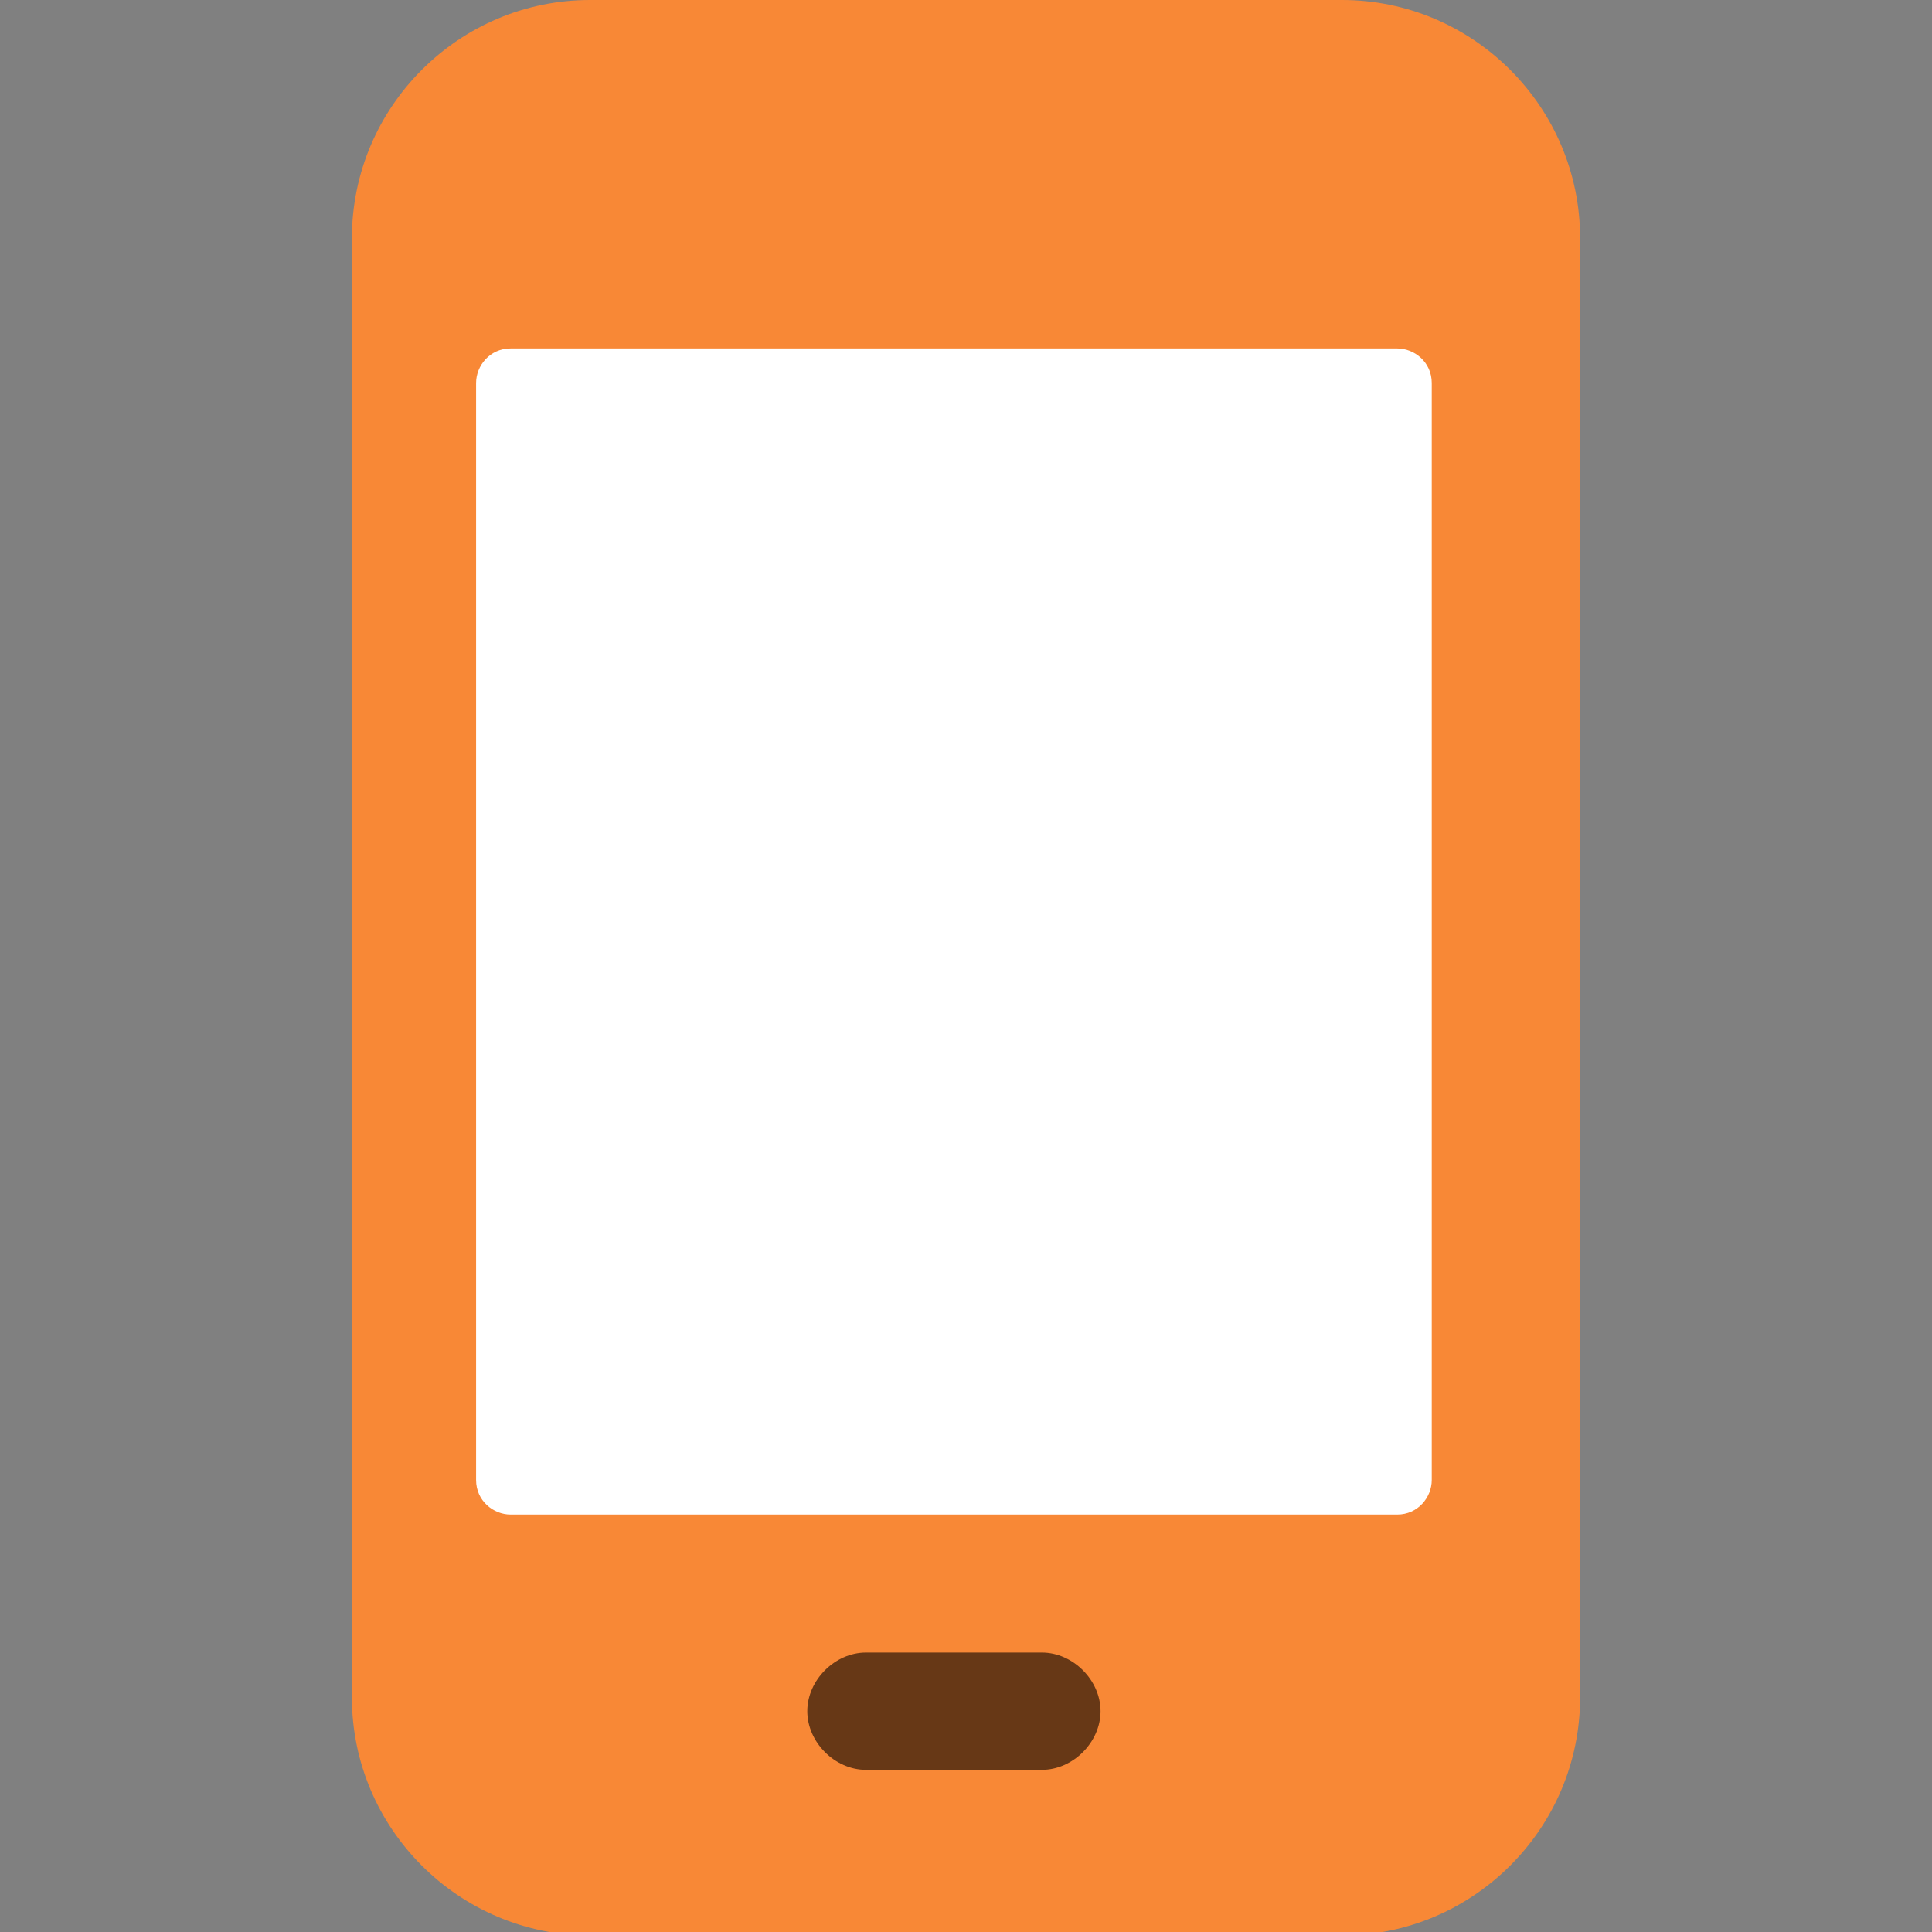 <?xml version="1.0" encoding="UTF-8"?>
<svg id="_レイヤー_1" xmlns="http://www.w3.org/2000/svg" version="1.1" viewBox="0 0 56 56">
  <rect x="0" y="0" width="56" height="56" fill="#808080" stroke="none"/>
  <!-- Generator: Adobe Illustrator 29.1.0, SVG Export Plug-In . SVG Version: 2.1.0 Build 142)  -->
  <defs>
    <style>
      .st0 {
        fill: #f88836;
      }

      .st1 {
        fill: #673816;
      }

      .st2 {
        fill: #fff;
      }
    </style>
  </defs>
  <path class="st0" d="M38.9,0h-21.8C13.3,0,10.2,3.1,10.2,6.9v42.3c0,3.8,3.1,6.9,6.9,6.9h21.8c3.8,0,6.9-3.1,6.9-6.9V6.9C45.8,3.1,42.7,0,38.9,0Z"/>
  <path class="st1" d="M30.2,47.9h-5.1c-.9,0-1.7.8-1.7,1.7h0c0,.9.8,1.7,1.7,1.7h5.1c.9,0,1.7-.8,1.7-1.7h0c0-.9-.8-1.7-1.7-1.7Z"/>
  <path class="st2" d="M40.5,10.1H14.8c-.6,0-1,.5-1,1v31.8c0,.6.5,1,1,1h25.7c.6,0,1-.5,1-1V11.1c0-.6-.5-1-1-1Z"/>
</svg>